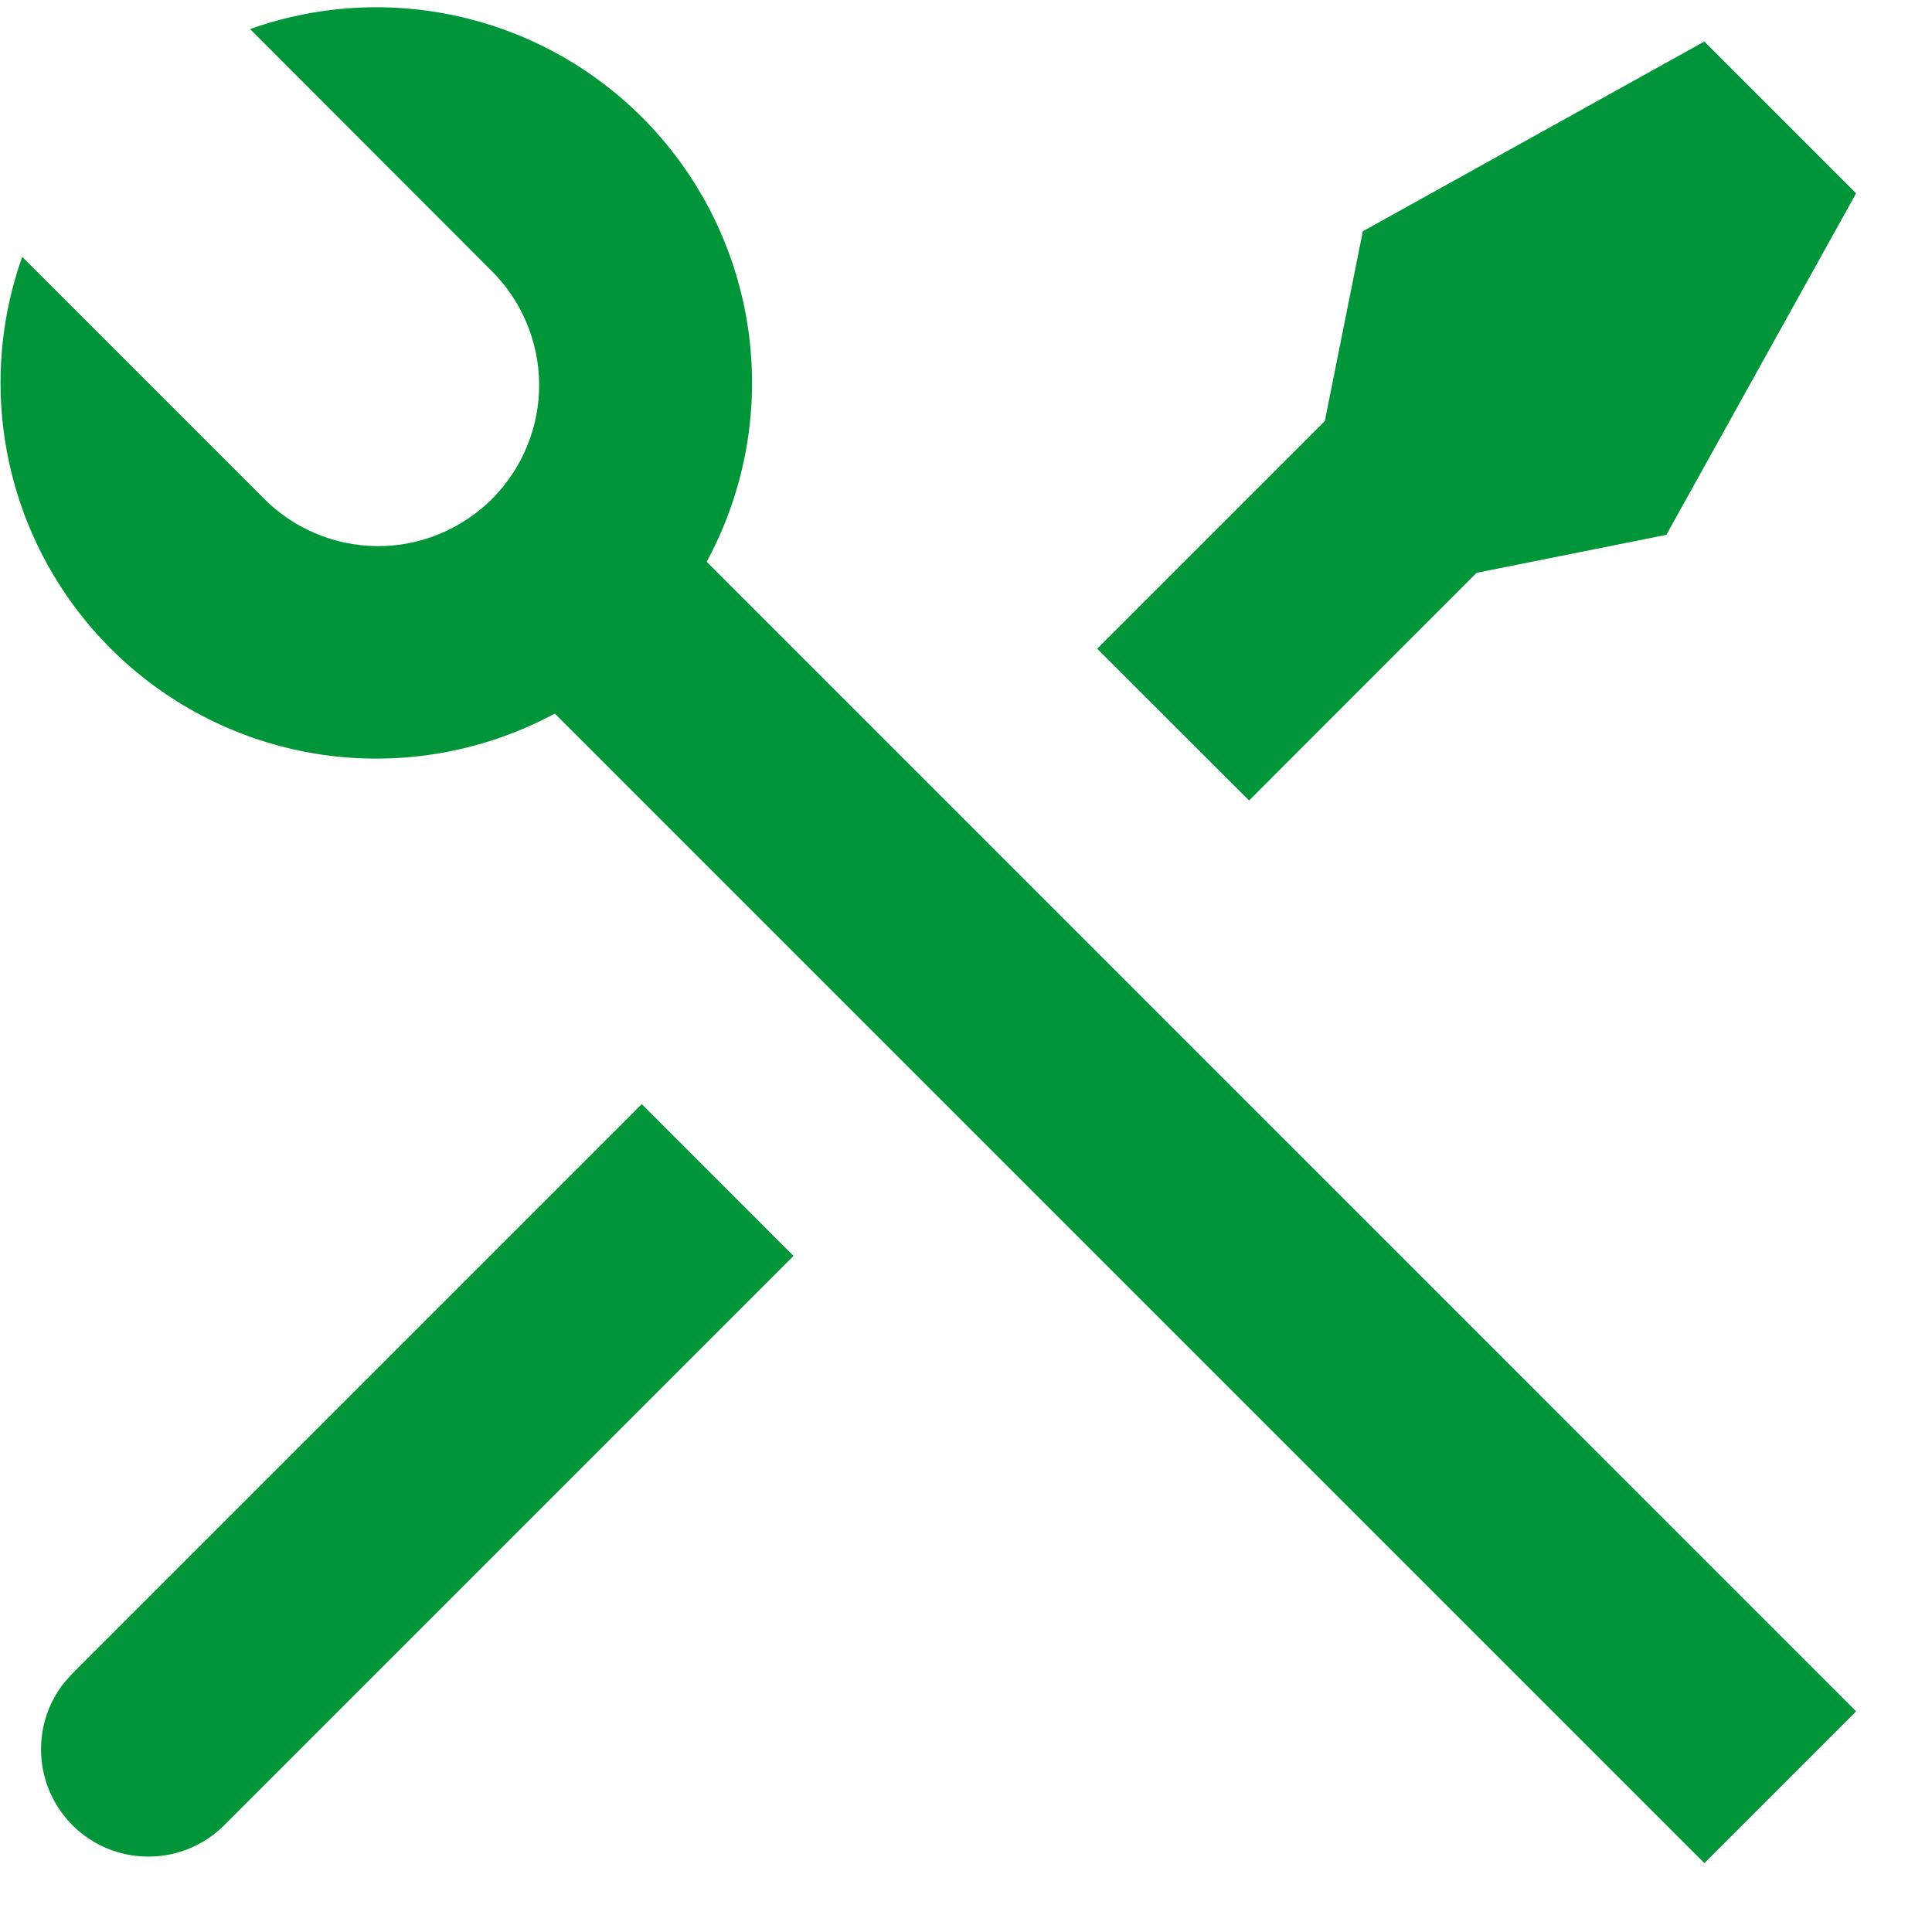 <svg width="18" height="18" viewBox="0 0 18 18" fill="none" xmlns="http://www.w3.org/2000/svg">
<path d="M2.33 0.271C2.997 0.033 3.721 0.003 4.405 0.185C5.09 0.367 5.703 0.752 6.164 1.29C6.625 1.827 6.912 2.492 6.987 3.197C7.062 3.901 6.921 4.611 6.584 5.234L17.293 15.944L15.879 17.358L5.169 6.648C4.546 6.984 3.836 7.123 3.132 7.048C2.429 6.972 1.764 6.685 1.227 6.224C0.69 5.763 0.305 5.151 0.123 4.467C-0.059 3.783 -0.03 3.06 0.207 2.393L2.444 4.63C2.582 4.773 2.748 4.888 2.931 4.966C3.114 5.045 3.311 5.086 3.51 5.088C3.709 5.09 3.907 5.052 4.091 4.976C4.275 4.901 4.443 4.789 4.584 4.649C4.724 4.508 4.836 4.34 4.911 4.156C4.987 3.972 5.025 3.774 5.023 3.575C5.021 3.376 4.98 3.179 4.901 2.996C4.823 2.813 4.708 2.647 4.565 2.509L2.329 0.27L2.33 0.271ZM12.697 2.155L15.879 0.387L17.293 1.801L15.525 4.983L13.757 5.337L11.637 7.458L10.222 6.044L12.343 3.923L12.697 2.155ZM5.979 10.287L7.393 11.701L2.09 17.004C1.91 17.185 1.667 17.29 1.412 17.297C1.157 17.305 0.908 17.215 0.717 17.045C0.527 16.875 0.408 16.639 0.386 16.385C0.364 16.13 0.439 15.877 0.598 15.677L0.676 15.59L5.979 10.287Z" fill="#009539"/>
</svg>
